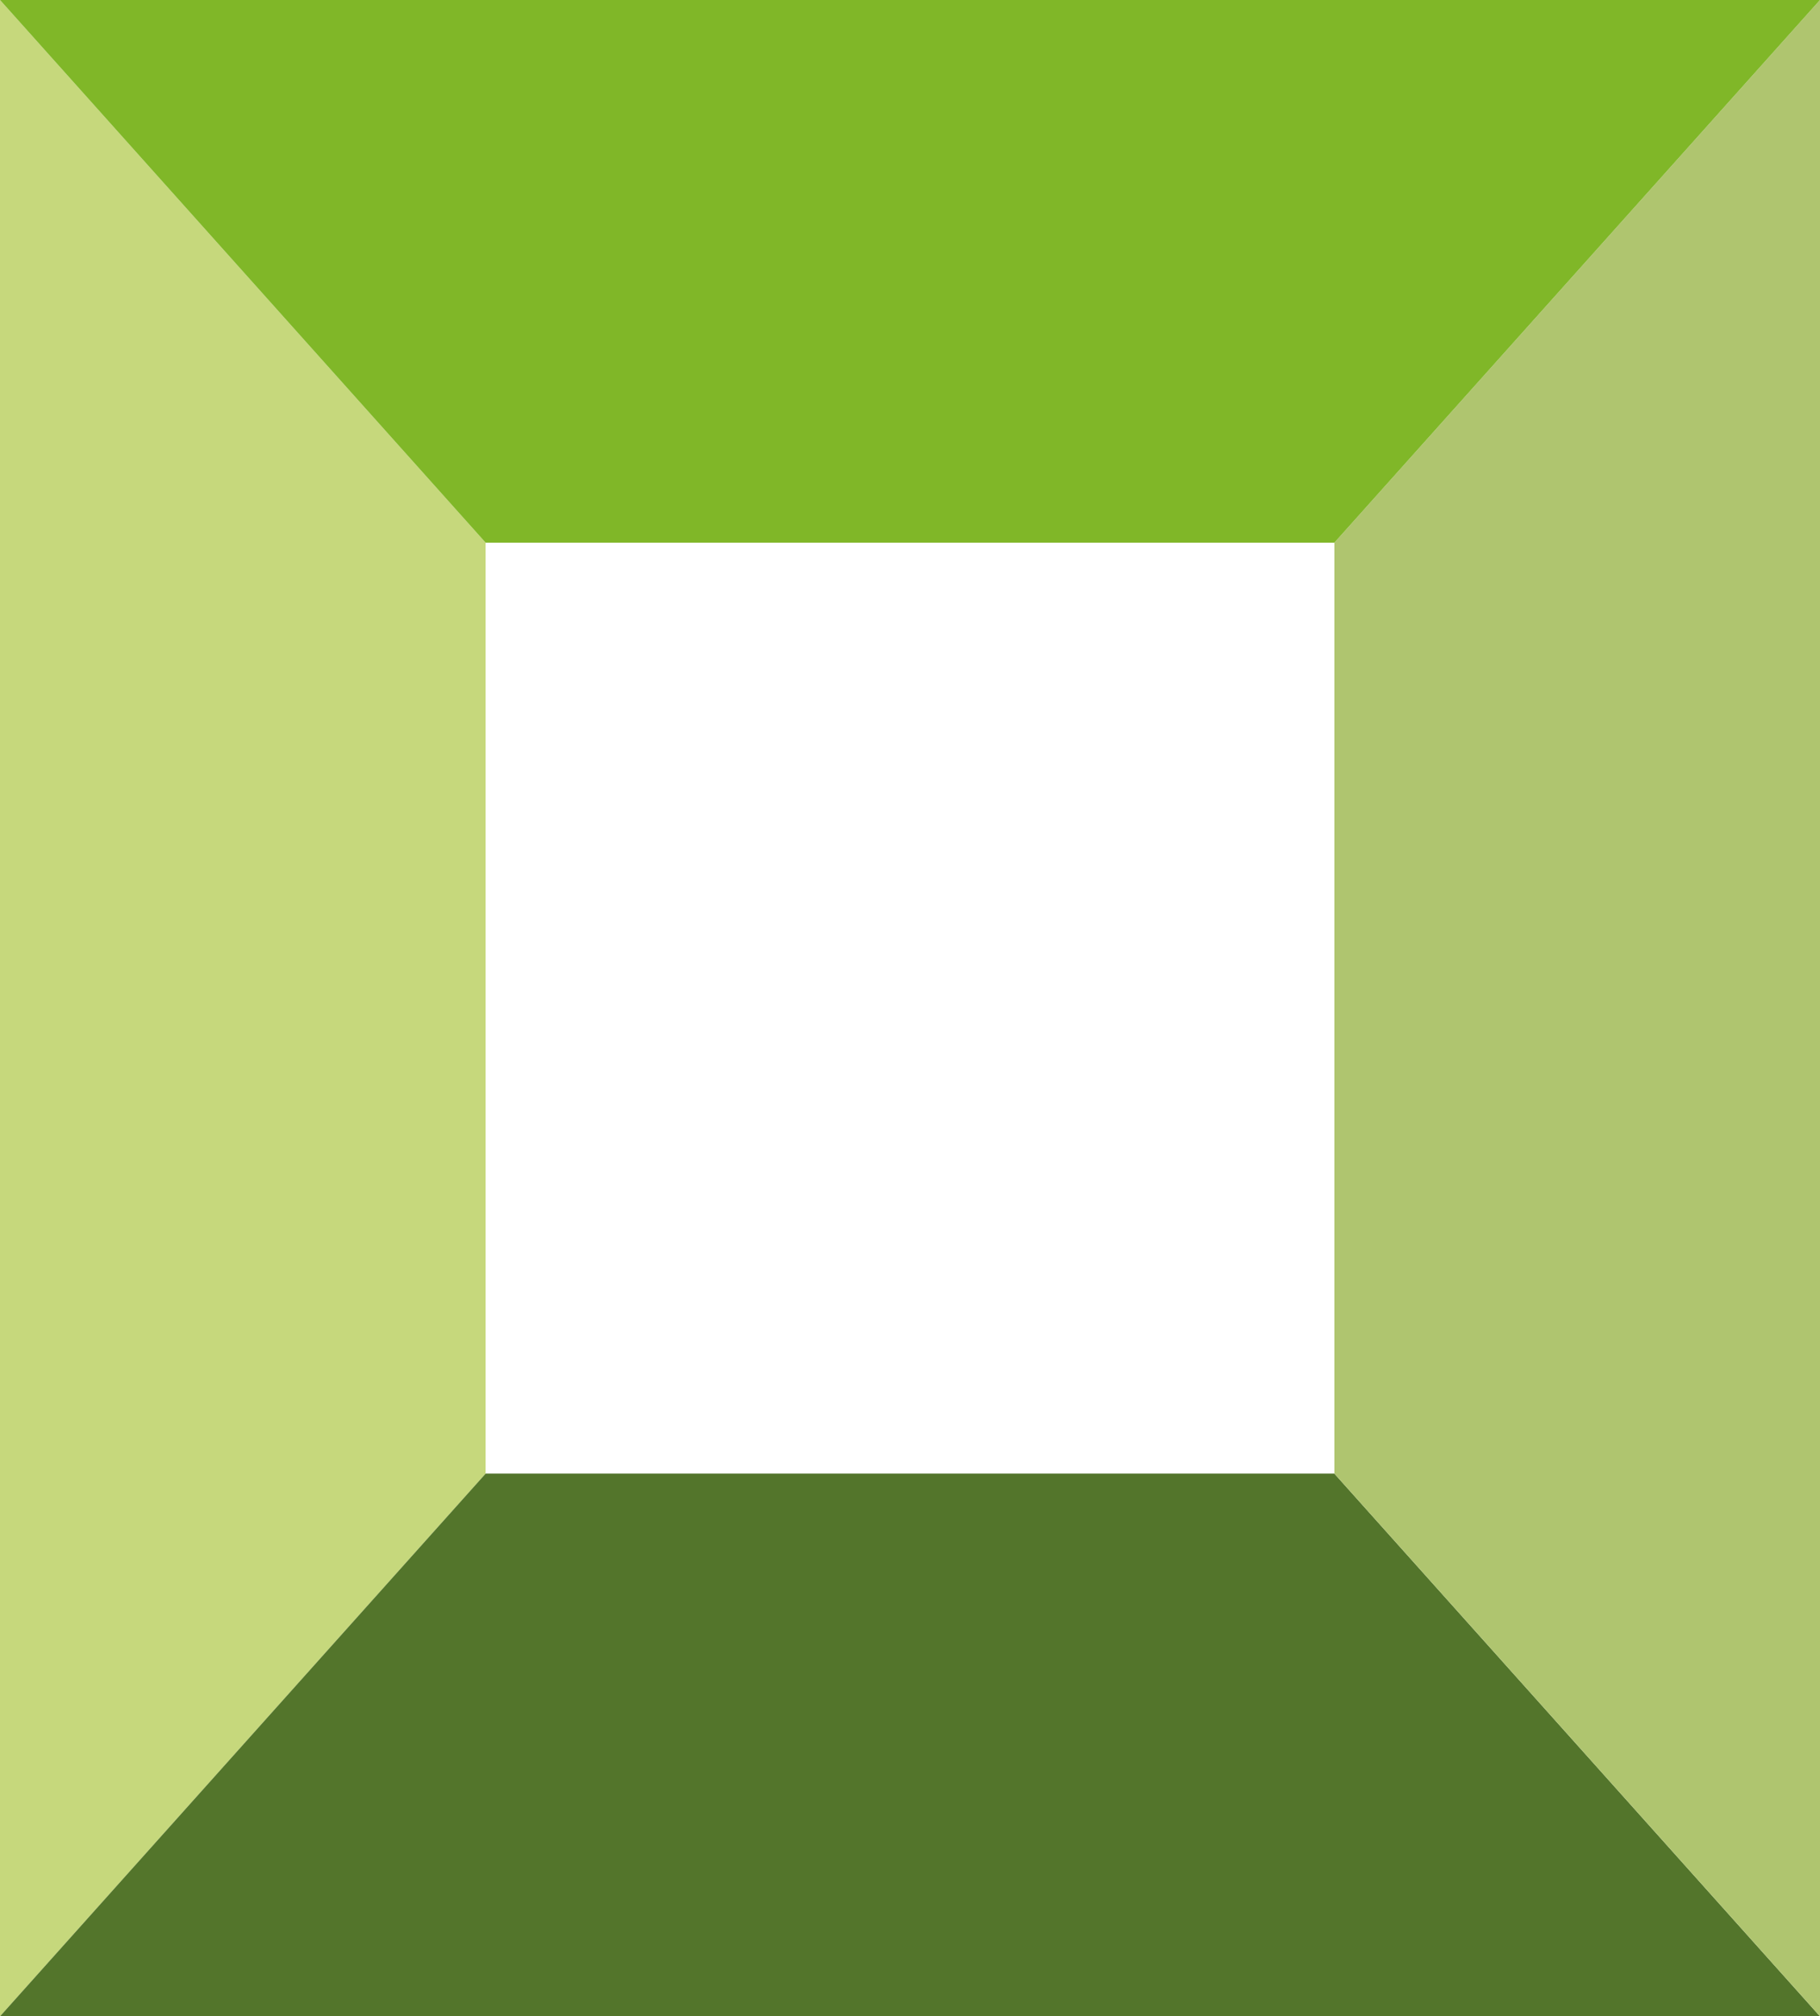 <?xml version="1.0" encoding="UTF-8"?>
<svg id="Capa_2" data-name="Capa 2" xmlns="http://www.w3.org/2000/svg" viewBox="0 0 83.91 92.92">
  <defs>
    <style>
      .cls-1 {
        fill: #c6d87c;
      }

      .cls-1, .cls-2, .cls-3, .cls-4 {
        stroke-width: 0px;
      }

      .cls-2 {
        fill: #afc56f;
      }

      .cls-3 {
        fill: #53752b;
      }

      .cls-4 {
        fill: #80b728;
      }
    </style>
  </defs>
  <g id="Capa_1-2" data-name="Capa 1">
    <g id="Capa_1-2" data-name="Capa 1-2">
      <g>
        <polygon class="cls-1" points="22.39 67.91 0 92.92 0 0 22.39 25.01 22.39 67.91"/>
        <polygon class="cls-3" points="83.91 92.92 0 92.92 22.39 67.91 61.52 67.91 83.91 92.92"/>
        <polygon class="cls-2" points="83.91 92.92 61.52 67.91 61.52 25.01 83.91 0 83.91 92.92"/>
        <polygon class="cls-4" points="83.91 0 61.52 25.01 22.39 25.01 0 0 83.91 0"/>
      </g>
    </g>
  </g>
</svg>